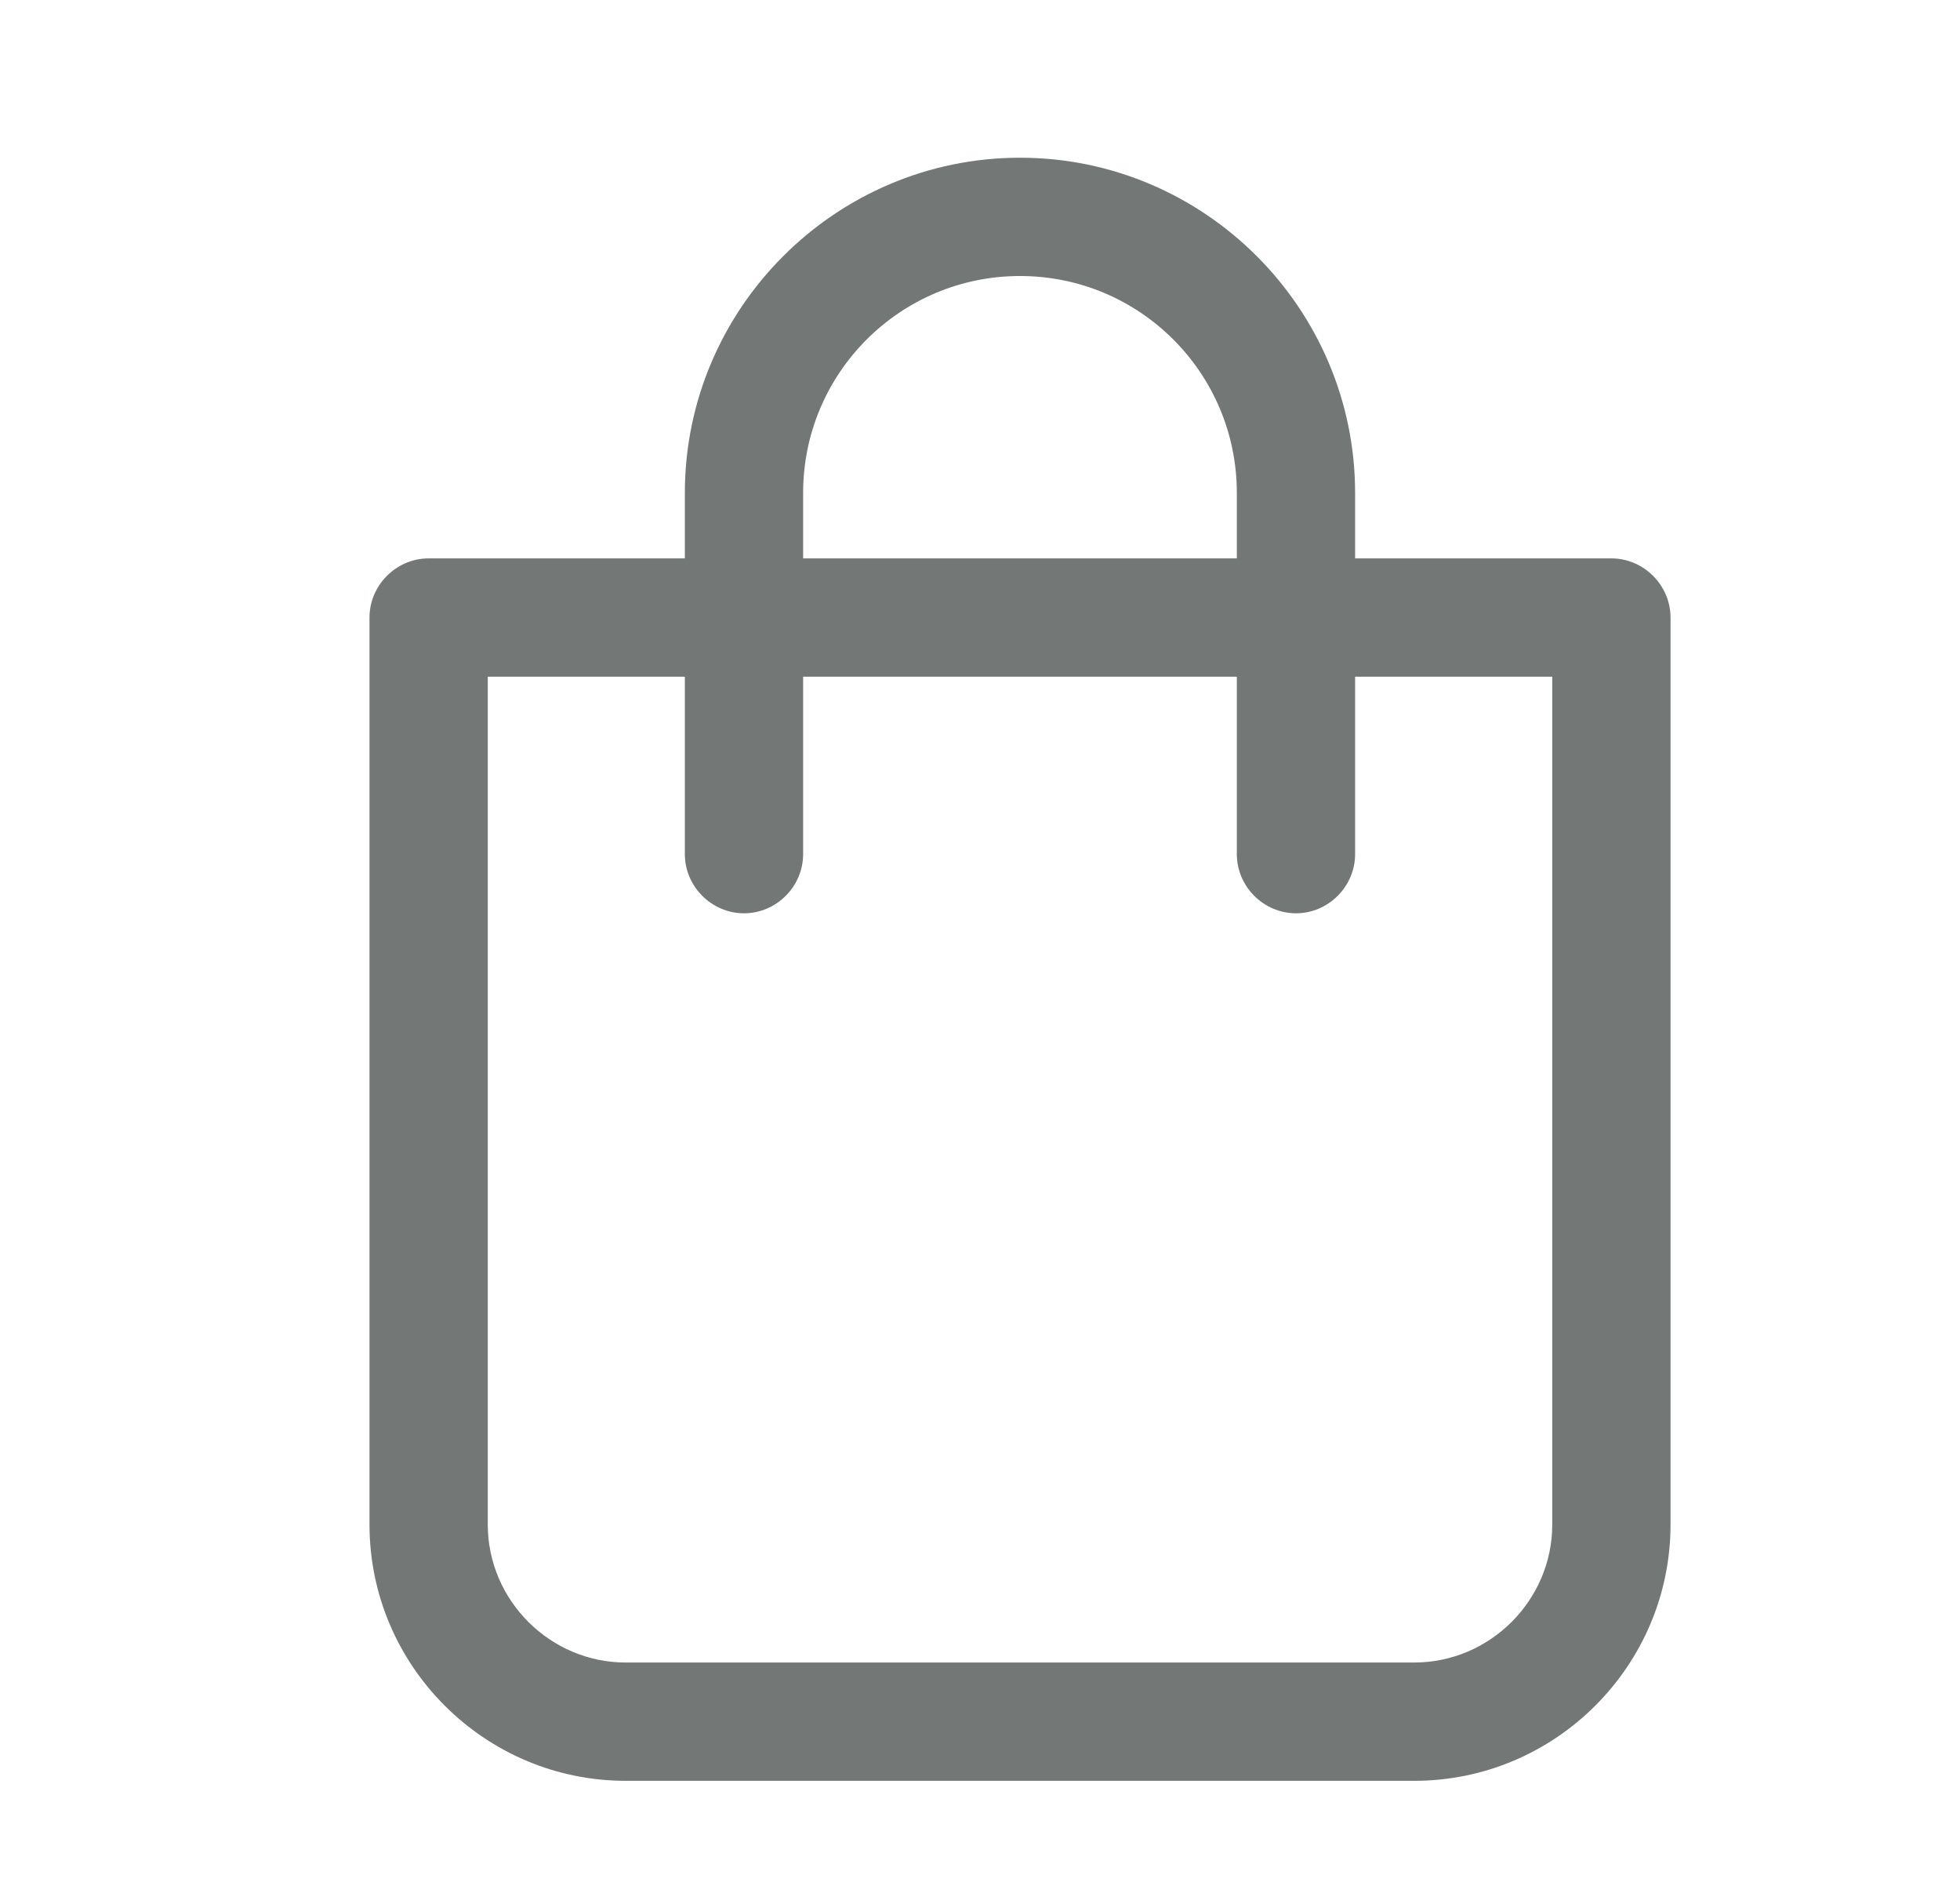 <svg width="29" height="28" viewBox="0 0 29 28" fill="none" xmlns="http://www.w3.org/2000/svg">
<path d="M23.842 8.26H20.05V7.292C20.05 4.562 17.822 2.333 15.092 2.333C12.362 2.333 10.133 4.562 10.133 7.292V8.26H6.342C5.863 8.26 5.467 8.657 5.467 9.135V22.552C5.467 24.64 7.17 26.343 9.258 26.343H20.925C23.014 26.343 24.717 24.64 24.717 22.552V9.135C24.717 8.657 24.32 8.26 23.842 8.26ZM20.925 24.593H9.258C8.138 24.593 7.217 23.672 7.217 22.552V10.01H10.133V12.635C10.133 13.114 10.53 13.51 11.008 13.51C11.487 13.51 11.883 13.114 11.883 12.635V10.01H18.3V12.635C18.3 13.114 18.697 13.51 19.175 13.51C19.654 13.51 20.05 13.114 20.05 12.635V10.01H22.967V22.552C22.967 23.672 22.045 24.593 20.925 24.593ZM15.092 4.083C16.865 4.083 18.3 5.519 18.3 7.292V8.26H11.883V7.292C11.883 5.519 13.319 4.083 15.092 4.083Z" fill="#737877"/>
</svg>
